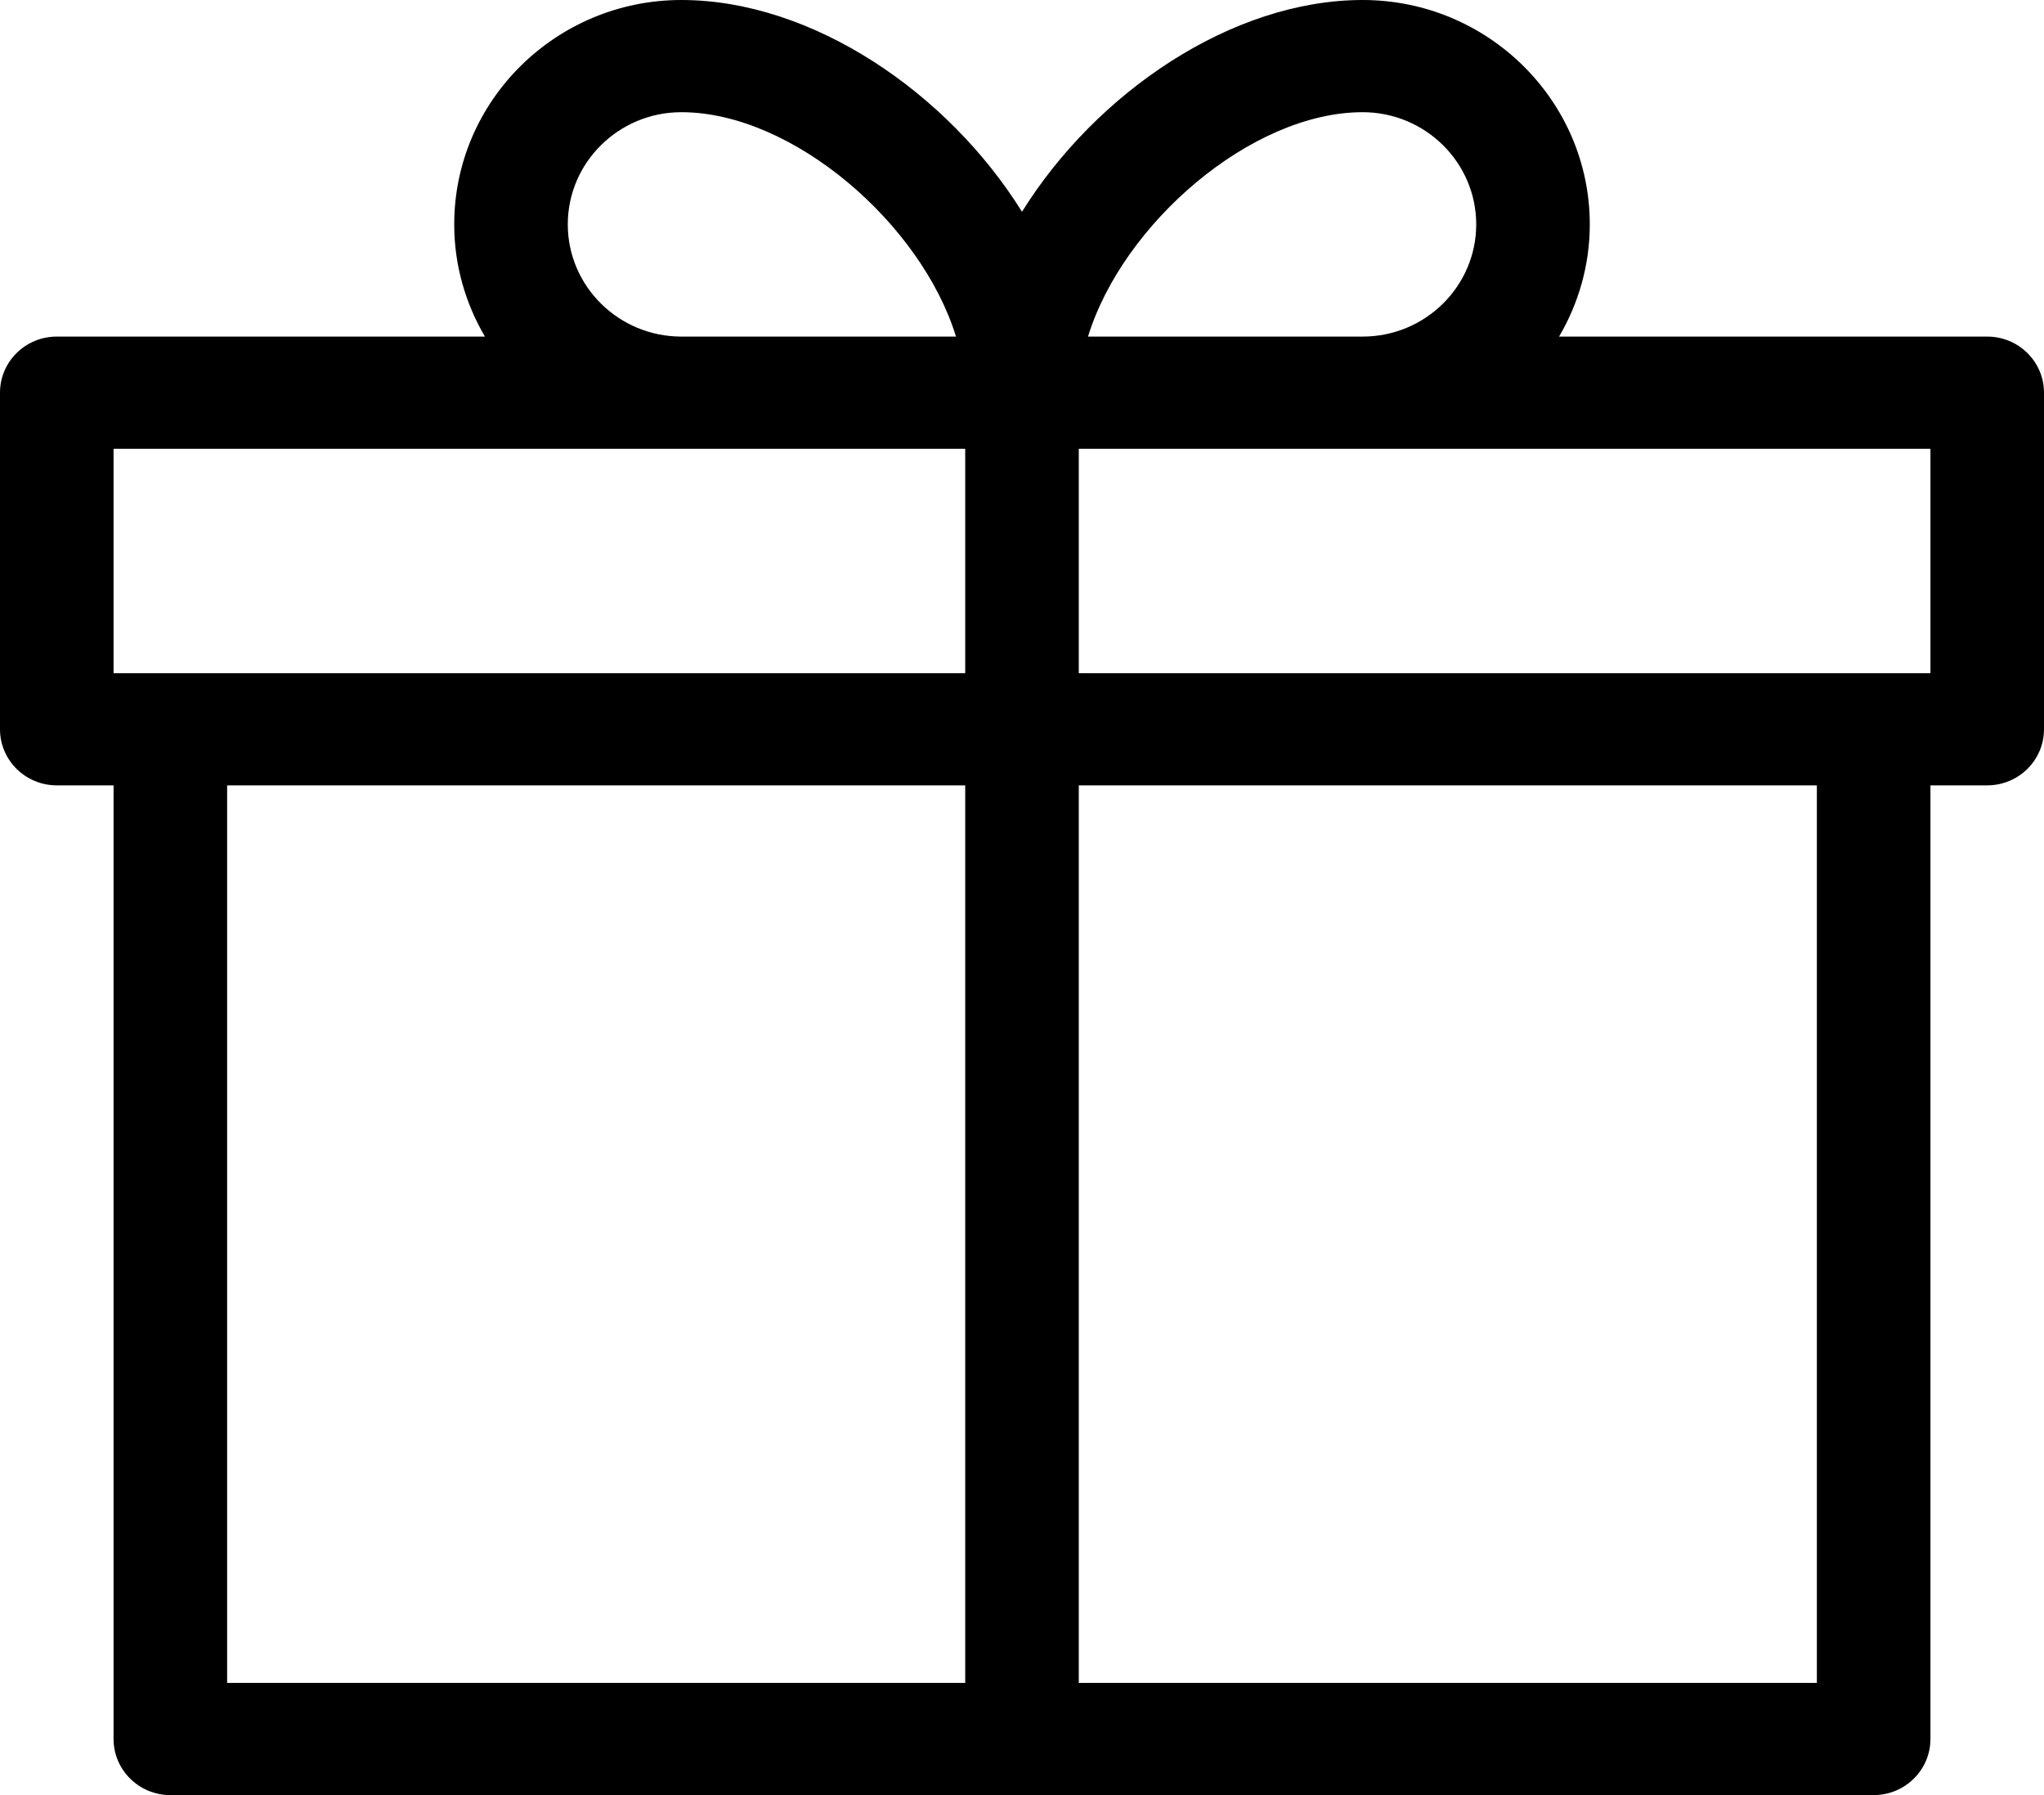 <svg width="41" height="36" viewBox="0 0 41 36" fill="none" xmlns="http://www.w3.org/2000/svg">
<path d="M39.861 6.75H31.273C31.662 6.087 31.889 5.32 31.889 4.5C31.889 2.019 29.845 0 27.333 0C24.709 0 21.986 1.859 20.5 4.247C19.014 1.859 16.291 0 13.667 0C11.155 0 9.111 2.019 9.111 4.5C9.111 5.32 9.338 6.087 9.727 6.75H1.139C0.51 6.75 0 7.254 0 7.875V14.625C0 15.246 0.51 15.75 1.139 15.75H2.278V34.875C2.278 35.496 2.788 36 3.417 36H37.583C38.212 36 38.722 35.496 38.722 34.875V15.75H39.861C40.49 15.75 41 15.246 41 14.625V7.875C41 7.254 40.49 6.75 39.861 6.75ZM27.333 2.25C28.589 2.25 29.611 3.259 29.611 4.5C29.611 5.741 28.589 6.75 27.333 6.75H21.824C22.519 4.489 25.099 2.25 27.333 2.25ZM11.389 4.5C11.389 3.259 12.411 2.25 13.667 2.25C15.901 2.25 18.481 4.489 19.176 6.75H13.667C12.411 6.75 11.389 5.741 11.389 4.5ZM2.278 9H19.361V13.5H2.278V9ZM4.556 15.75H19.361V33.75H4.556V15.75ZM36.444 33.75H21.639V15.75H36.444V33.75ZM38.722 13.5H21.639V9H38.722V13.5Z" fill="black"/>
</svg>
